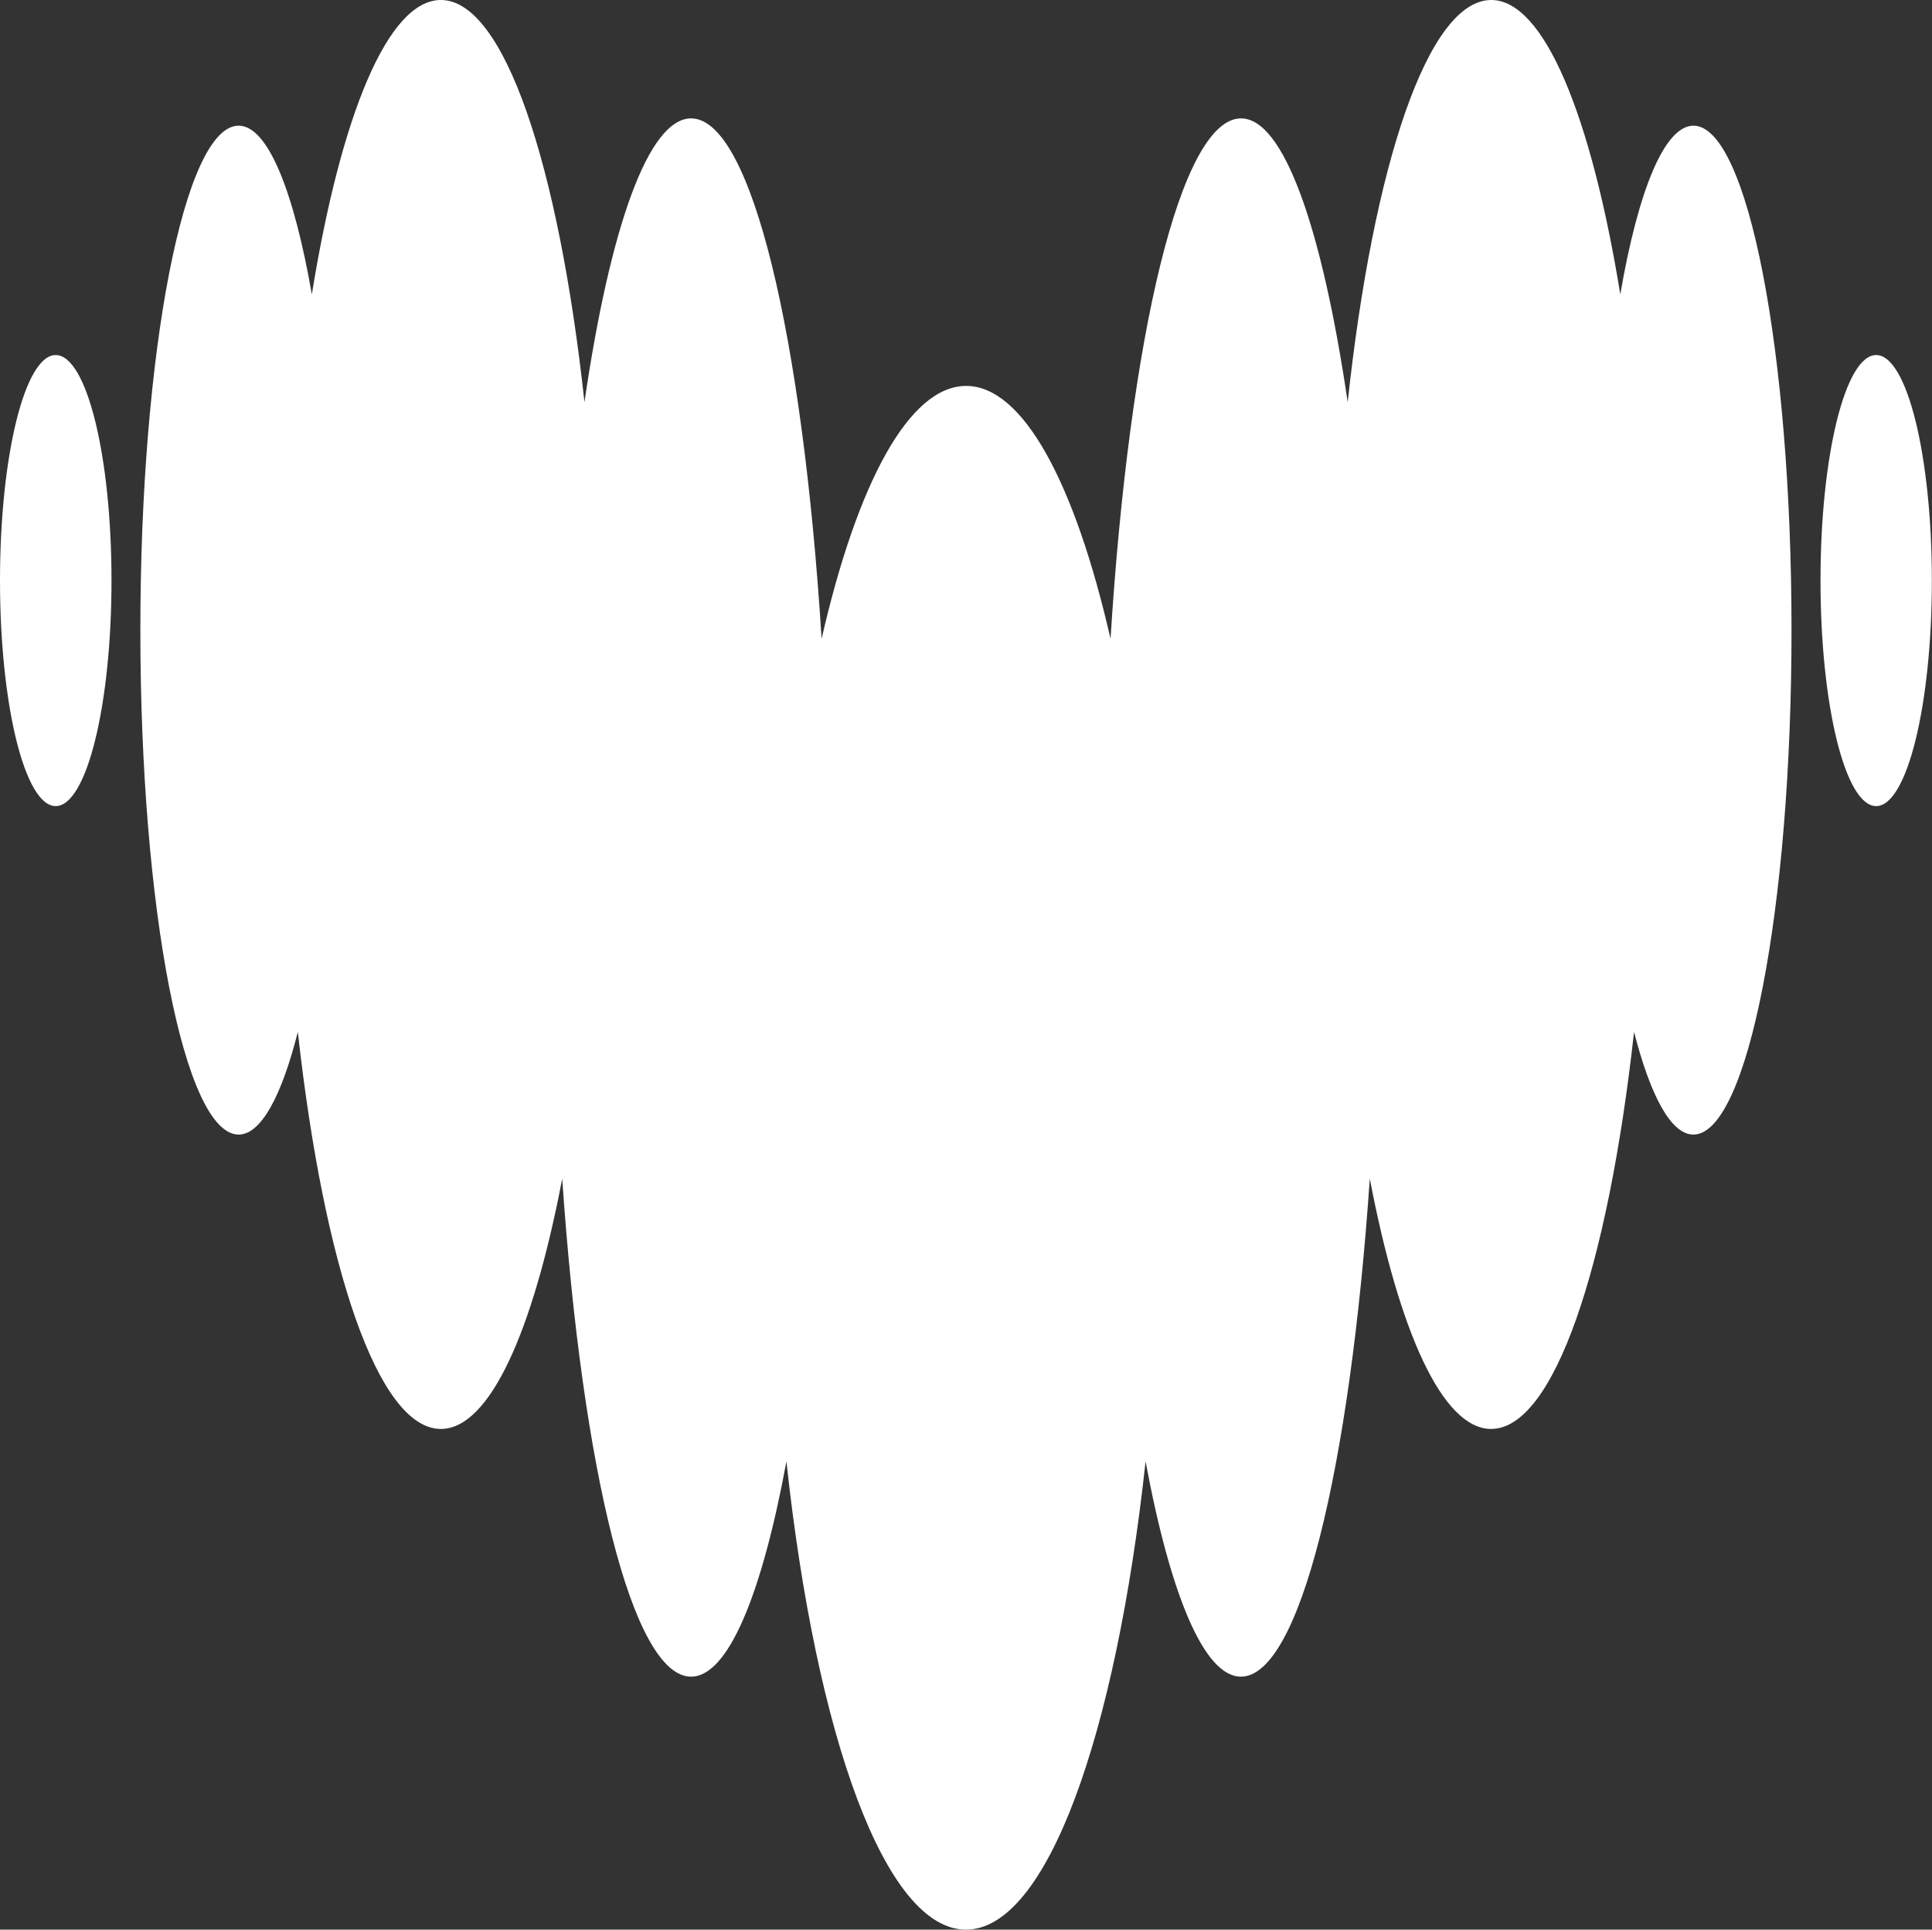<svg version="1.2" xmlns="http://www.w3.org/2000/svg" viewBox="0 0 1433 1431" width="1433" height="1431">
	<rect x="0" y="0" width="1433" height="1431" fill="#333333" stroke="none"/>
	<title>Deezer_logo,_2023-svg</title>
	<style>
		.s0 { fill: #ffffff } 
	</style>
	<path id="Layer" fill-rule="evenodd" class="s0" d="m1201.8 218.3c13.2-76.7 32.7-125 54.2-125.1h0.1c40.2 0.2 72.7 167.5 72.7 374.1 0 206.7-32.6 374.1-72.8 374.1-16.5 0-31.7-28.4-44-76.1-19.3 174.5-59.5 294.4-106 294.4-36 0-68.3-72-90-185.6-14.8 216-52.1 369.3-95.6 369.3-27.3 0-52.3-60.7-70.7-159.6-22.2 204.1-73.5 347.2-133.2 347.2-59.8 0-111.1-143-133.2-347.2-18.3 98.9-43.3 159.6-70.7 159.6-43.6 0-80.8-153.3-95.6-369.3-21.7 113.6-53.9 185.6-90 185.6-46.5 0-86.7-119.9-106.1-294.4-12.1 47.8-27.4 76.1-43.9 76.1-40.3 0-72.9-167.4-72.9-374.1 0-206.6 32.6-374.1 72.9-374.1 21.6 0 40.9 48.4 54.3 125.1 21.4-132.3 56.3-218.3 95.7-218.3 46.8 0 87.3 121.6 106.5 298.2 18.8-128.5 47.2-210.4 79.1-210.4 44.7 0 82.7 161.1 96.8 385.9 26.4-115.2 64.8-187.5 107.2-187.5 42.4 0 80.7 72.3 107.1 187.5 14.1-224.8 52.1-385.9 96.8-385.9 31.8 0 60.2 81.9 79.1 210.4 19.1-176.6 59.7-298.2 106.5-298.2 39.2 0 74.2 86 95.7 218.3zm-1160.5 379.5c-22.8 0-41.3-74.8-41.3-167.3 0-92.5 18.5-167.2 41.3-167.2 22.9 0 41.4 74.7 41.4 167.2 0 92.5-18.5 167.3-41.4 167.3zm1350.3 0c-22.9 0-41.3-74.8-41.3-167.3 0-92.5 18.4-167.2 41.3-167.2 22.8 0 41.3 74.7 41.3 167.2 0 92.5-18.5 167.3-41.3 167.3z"/>
</svg>